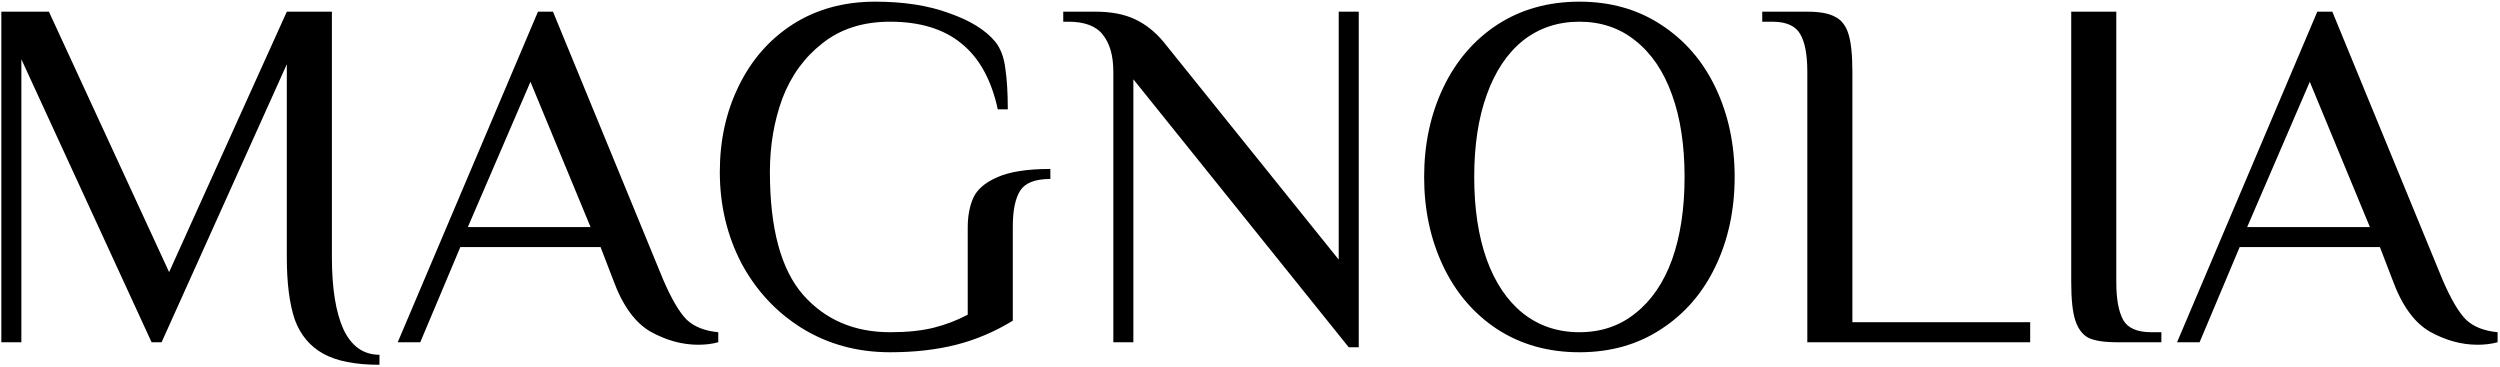 <?xml version="1.0" encoding="UTF-8" standalone="no"?>
<svg
   xmlns:dc="http://purl.org/dc/elements/1.1/"
   xmlns:cc="http://creativecommons.org/ns#"
   xmlns:rdf="http://www.w3.org/1999/02/22-rdf-syntax-ns#"
   xmlns:svg="http://www.w3.org/2000/svg"
   xmlns="http://www.w3.org/2000/svg"
   id="svg4"
   version="1.1"
   fill="none"
   viewBox="0 0 599 88"
   height="88"
   width="599">
  <defs
     id="defs8" />
  <path
     id="path2"
     fill="black"
     d="M90.92 87.4C85.16 87.4 80.68 86.52 77.48 84.76C74.28 83 72 80.28 70.64 76.6C69.36 72.84 68.72 67.84 68.72 61.6V15.4L38.72 82H36.32L5.12 14.2V82H0.32V2.8H11.72L40.52 65.2L68.72 2.8H79.52V61.6C79.52 69.04 80.44 74.8 82.28 78.88C84.2 82.96 87.08 85 90.92 85V87.4ZM167.296 82.6C163.456 82.6 159.656 81.56 155.896 79.48C152.136 77.32 149.136 73.16 146.896 67L143.896 59.2H110.296L100.696 82H95.296L128.896 2.8H132.496L158.896 67C160.896 71.64 162.776 74.84 164.536 76.6C166.296 78.28 168.816 79.28 172.096 79.6V82C170.656 82.4 169.056 82.6 167.296 82.6ZM112.096 54.4H141.496L127.096 19.6L112.096 54.4ZM213.268 84.4C205.428 84.4 198.388 82.48 192.148 78.64C185.988 74.8 181.148 69.6 177.628 63.04C174.188 56.4 172.468 49.12 172.468 41.2C172.468 33.6 173.988 26.72 177.028 20.56C180.068 14.32 184.388 9.4 189.988 5.8C195.668 2.2 202.228 0.4 209.668 0.4C216.548 0.4 222.468 1.32 227.428 3.16C232.468 4.92 236.148 7.2 238.468 10C239.748 11.6 240.548 13.72 240.868 16.36C241.268 19 241.468 22.28 241.468 26.2H239.068C237.548 19.16 234.668 13.92 230.428 10.48C226.188 6.96 220.468 5.2 213.268 5.2C206.788 5.2 201.388 6.92 197.068 10.36C192.748 13.72 189.548 18.12 187.468 23.56C185.468 29 184.468 34.88 184.468 41.2C184.468 54.72 187.108 64.52 192.388 70.6C197.668 76.6 204.628 79.6 213.268 79.6C217.348 79.6 220.828 79.24 223.708 78.52C226.588 77.8 229.308 76.76 231.868 75.4V54.52C231.868 51.8 232.308 49.44 233.188 47.44C234.068 45.44 235.948 43.8 238.828 42.52C241.788 41.16 246.068 40.48 251.668 40.48V42.88C248.068 42.88 245.668 43.8 244.468 45.64C243.268 47.48 242.668 50.36 242.668 54.28V76.84C238.348 79.48 233.828 81.4 229.108 82.6C224.388 83.8 219.108 84.4 213.268 84.4ZM271.555 19V82H266.755V17.2C266.755 13.36 265.915 10.4 264.235 8.32C262.635 6.24 259.875 5.2 255.955 5.2H254.755V2.8H262.555C266.235 2.8 269.355 3.4 271.915 4.6C274.475 5.8 276.755 7.6 278.755 10L320.755 62.2V2.8H325.555V83.2H323.155L271.555 19ZM378.423 84.4C370.983 84.4 364.423 82.56 358.743 78.88C353.143 75.2 348.823 70.16 345.783 63.76C342.743 57.36 341.223 50.24 341.223 42.4C341.223 34.56 342.743 27.44 345.783 21.04C348.823 14.64 353.143 9.6 358.743 5.92C364.423 2.24 370.983 0.4 378.423 0.4C385.863 0.4 392.383 2.24 397.983 5.92C403.663 9.6 408.023 14.64 411.063 21.04C414.103 27.44 415.623 34.56 415.623 42.4C415.623 50.24 414.103 57.36 411.063 63.76C408.023 70.16 403.663 75.2 397.983 78.88C392.383 82.56 385.863 84.4 378.423 84.4ZM378.423 79.6C383.623 79.6 388.103 78.08 391.863 75.04C395.703 72 398.623 67.72 400.623 62.2C402.623 56.6 403.623 50 403.623 42.4C403.623 34.8 402.623 28.24 400.623 22.72C398.623 17.12 395.703 12.8 391.863 9.76C388.103 6.72 383.623 5.2 378.423 5.2C373.223 5.2 368.703 6.72 364.863 9.76C361.103 12.8 358.223 17.12 356.223 22.72C354.223 28.24 353.223 34.8 353.223 42.4C353.223 50 354.223 56.6 356.223 62.2C358.223 67.72 361.103 72 364.863 75.04C368.703 78.08 373.223 79.6 378.423 79.6ZM433.033 17.2C433.033 13.12 432.473 10.12 431.353 8.2C430.233 6.2 427.993 5.2 424.633 5.2H422.233V2.8H433.033C435.993 2.8 438.193 3.2 439.633 4C441.153 4.72 442.233 6.08 442.873 8.08C443.513 10.08 443.833 13.12 443.833 17.2V77.2H486.432V82H433.033V17.2ZM507.066 82C504.106 82 501.866 81.64 500.346 80.92C498.906 80.12 497.866 78.72 497.226 76.72C496.586 74.72 496.266 71.68 496.266 67.6V2.8H507.066V67.6C507.066 71.68 507.626 74.72 508.746 76.72C509.866 78.64 512.106 79.6 515.466 79.6H517.866V82H507.066ZM593.624 82.6C589.784 82.6 585.984 81.56 582.224 79.48C578.464 77.32 575.464 73.16 573.224 67L570.224 59.2H536.624L527.024 82H521.624L555.224 2.8H558.824L585.224 67C587.224 71.64 589.104 74.84 590.864 76.6C592.624 78.28 595.144 79.28 598.424 79.6V82C596.984 82.4 595.384 82.6 593.624 82.6ZM538.424 54.4H567.824L553.424 19.6L538.424 54.4Z" />
</svg>
